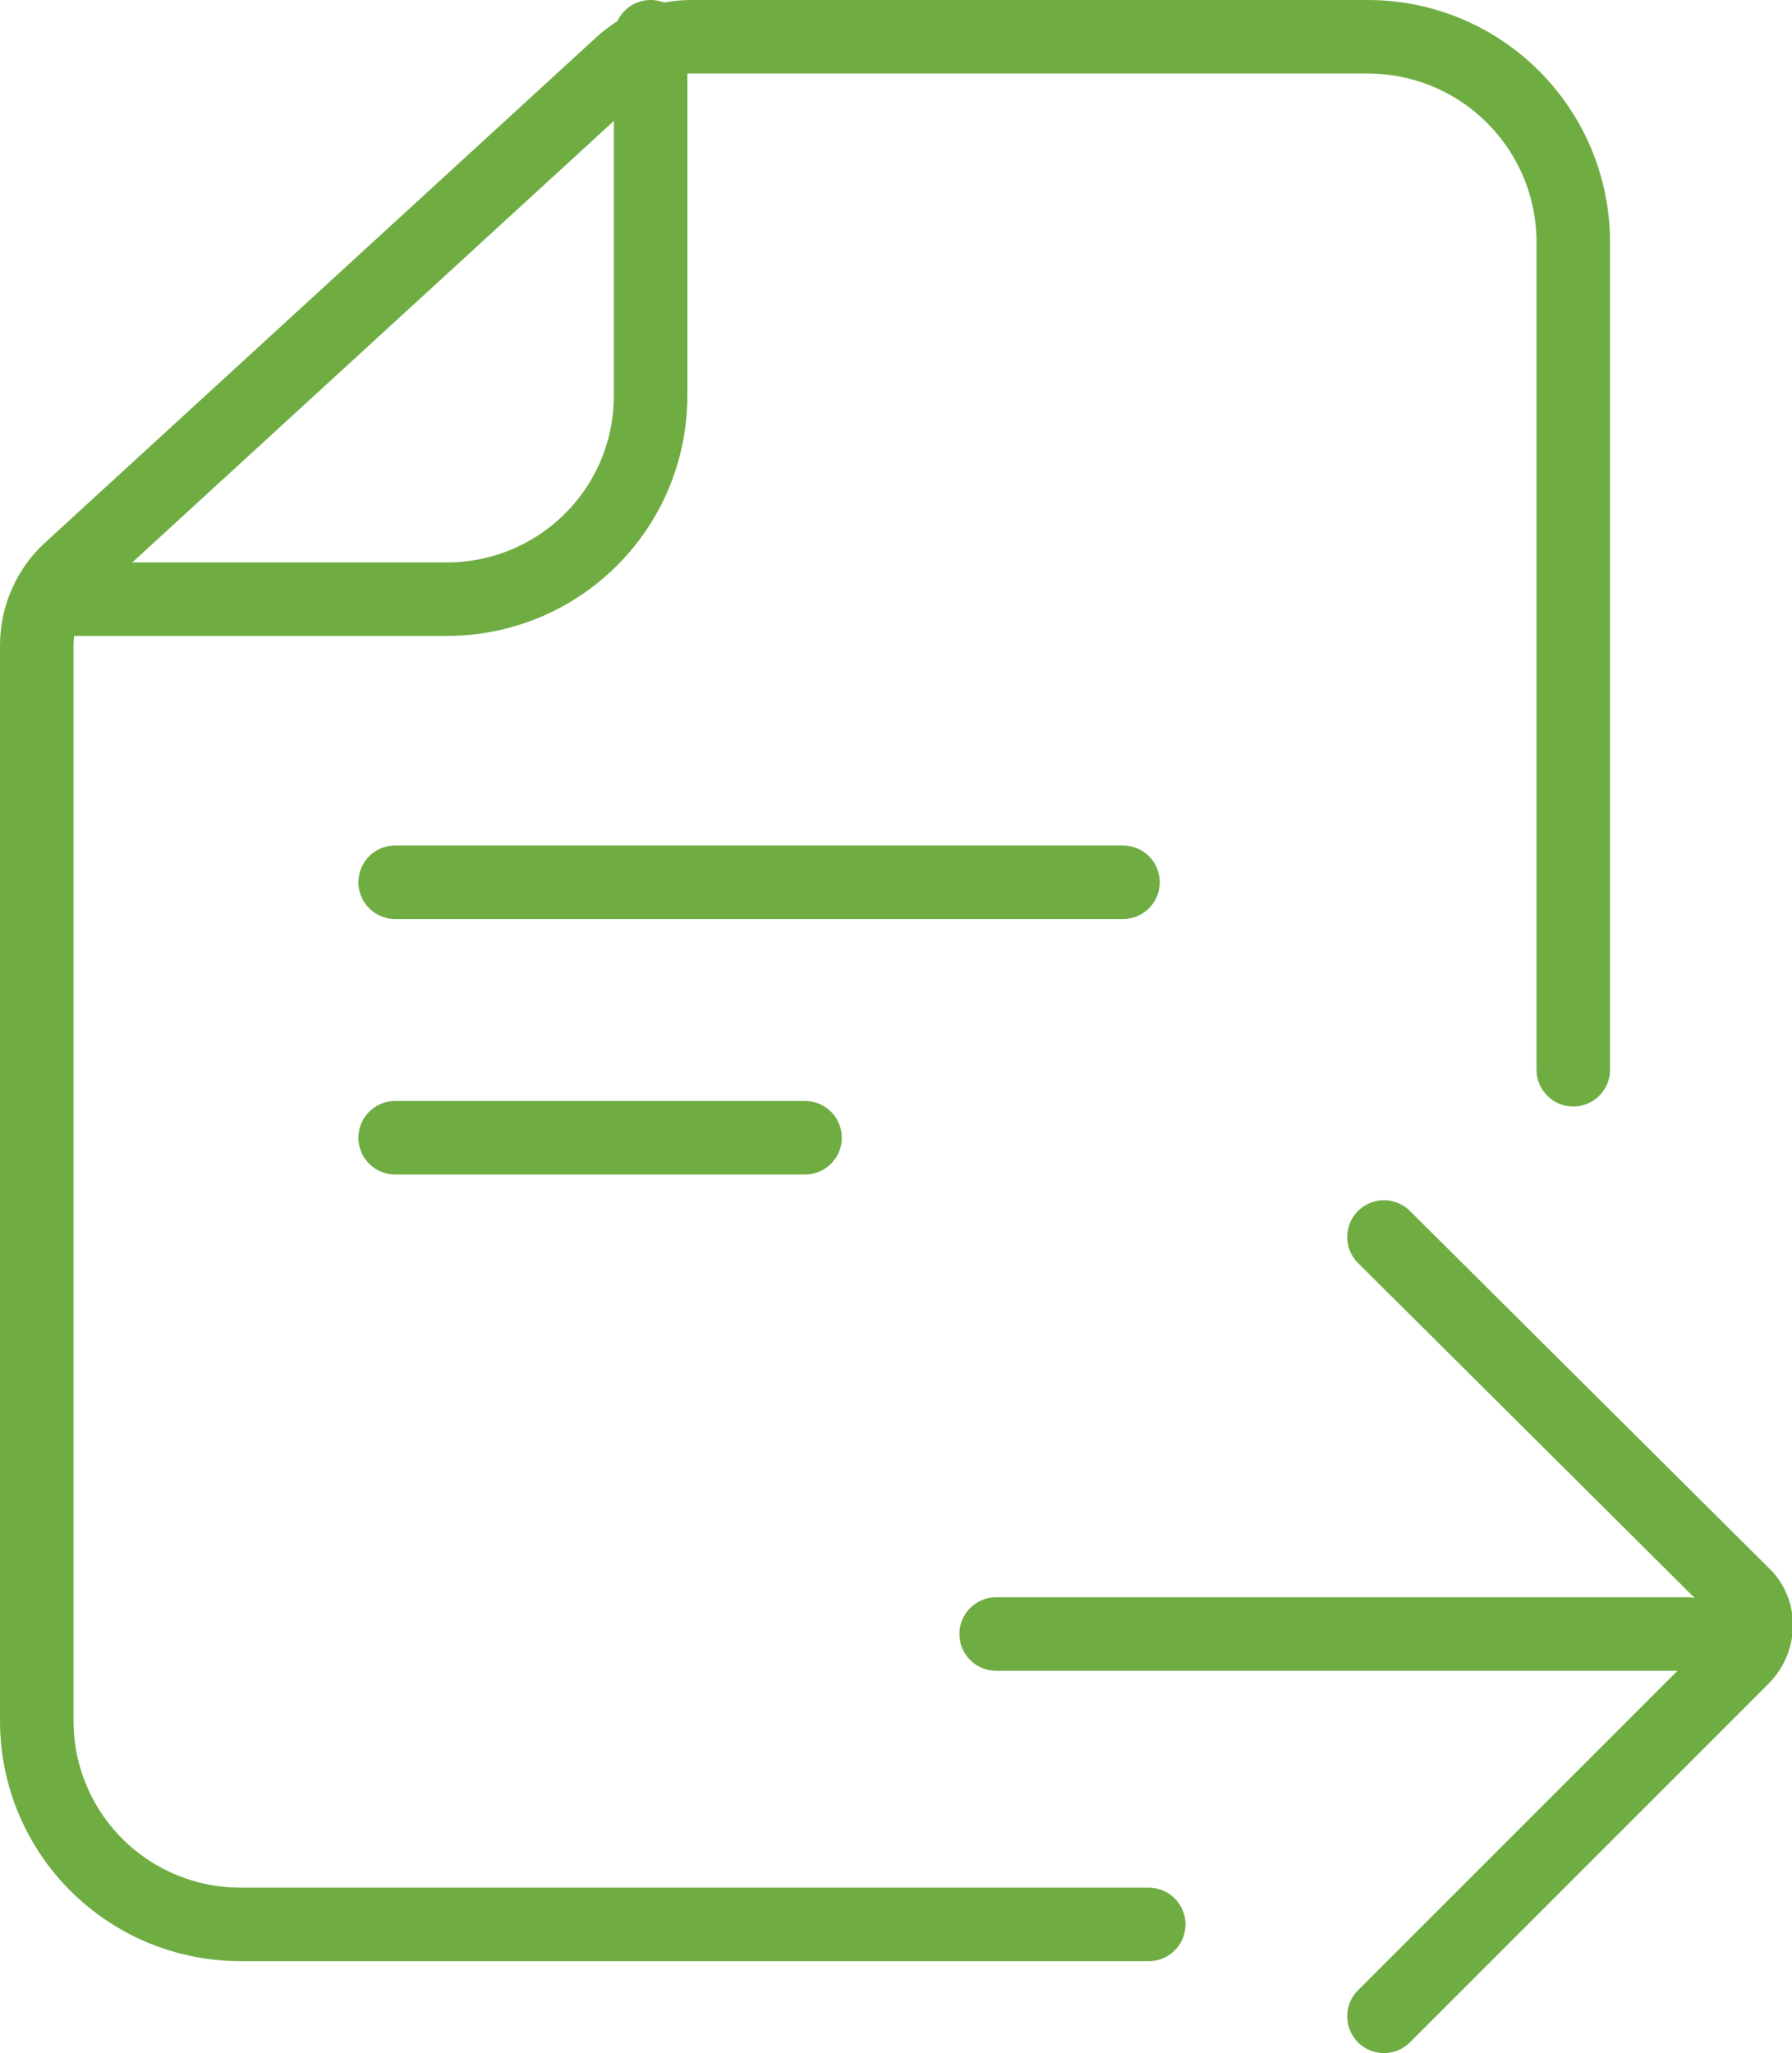 <svg xmlns="http://www.w3.org/2000/svg" xmlns:xlink="http://www.w3.org/1999/xlink" id="Layer_1" x="0px" y="0px" viewBox="0 0 97.5 111.7" style="enable-background:new 0 0 97.5 111.7;" xml:space="preserve"><style type="text/css">	.st0{fill:none;stroke:#FFFFFF;stroke-width:2;stroke-miterlimit:10;}	.st1{fill:#FFFFFF;stroke:#FFFFFF;stroke-miterlimit:10;}	.st2{fill:none;stroke:#FFFFFF;stroke-width:2;stroke-linecap:round;stroke-miterlimit:10;}	.st3{fill:none;stroke:#FFFFFF;stroke-width:1.574;stroke-linecap:round;stroke-miterlimit:10;}	.st4{fill:none;stroke:#6FAD43;stroke-width:4;stroke-linecap:round;stroke-linejoin:round;stroke-miterlimit:10;}	.st5{fill:#6FAD43;stroke:#6FAD43;stroke-linecap:round;stroke-linejoin:round;stroke-miterlimit:10;}	.st6{fill:none;stroke:#539C44;stroke-width:4;stroke-linecap:round;stroke-linejoin:round;stroke-miterlimit:10;}	.st7{fill:none;stroke:#D43777;stroke-width:4;stroke-linecap:round;stroke-linejoin:round;stroke-miterlimit:10;}	.st8{fill:none;stroke:#0463A8;stroke-width:4;stroke-linecap:round;stroke-linejoin:round;stroke-miterlimit:10;}	.st9{fill:none;stroke:#0D2030;stroke-width:4;stroke-linecap:round;stroke-linejoin:round;stroke-miterlimit:10;}	.st10{fill:#D43777;}	.st11{fill:#2D80C3;}	.st12{fill:#564EA1;}	.st13{fill:#0463A8;}	.st14{fill:#9ACA40;}	.st15{fill:#6FAD43;}	.st16{fill:#539C44;}	.st17{fill:#00283B;}</style><g>	<g>		<g>			<g>				<path class="st4" d="M85.6,58.2v-45C85.6,7,80.6,2,74.4,2H37.6c-1.4,0-2.7,0.5-3.8,1.5L3.8,31C2.7,32,2,33.5,2,35.1v58.5     c0,6.2,5,11.1,11.1,11.1h49.4"></path>				<path class="st4" d="M35.4,2v19.5c0,6.2-5,11.1-11.1,11.1H3.4"></path>			</g>		</g>	</g>	<g>		<g>			<line class="st4" x1="91.8" y1="88.9" x2="54.2" y2="88.9"></line>		</g>		<g>			<path class="st4" d="M75.3,109.7l19.5-19.5c1-1,1-2.6,0-3.5L75.3,67.3"></path>		</g>	</g>	<line class="st4" x1="21.5" y1="48" x2="61.1" y2="48"></line>	<line class="st4" x1="21.5" y1="61.9" x2="43.8" y2="61.9"></line></g></svg>